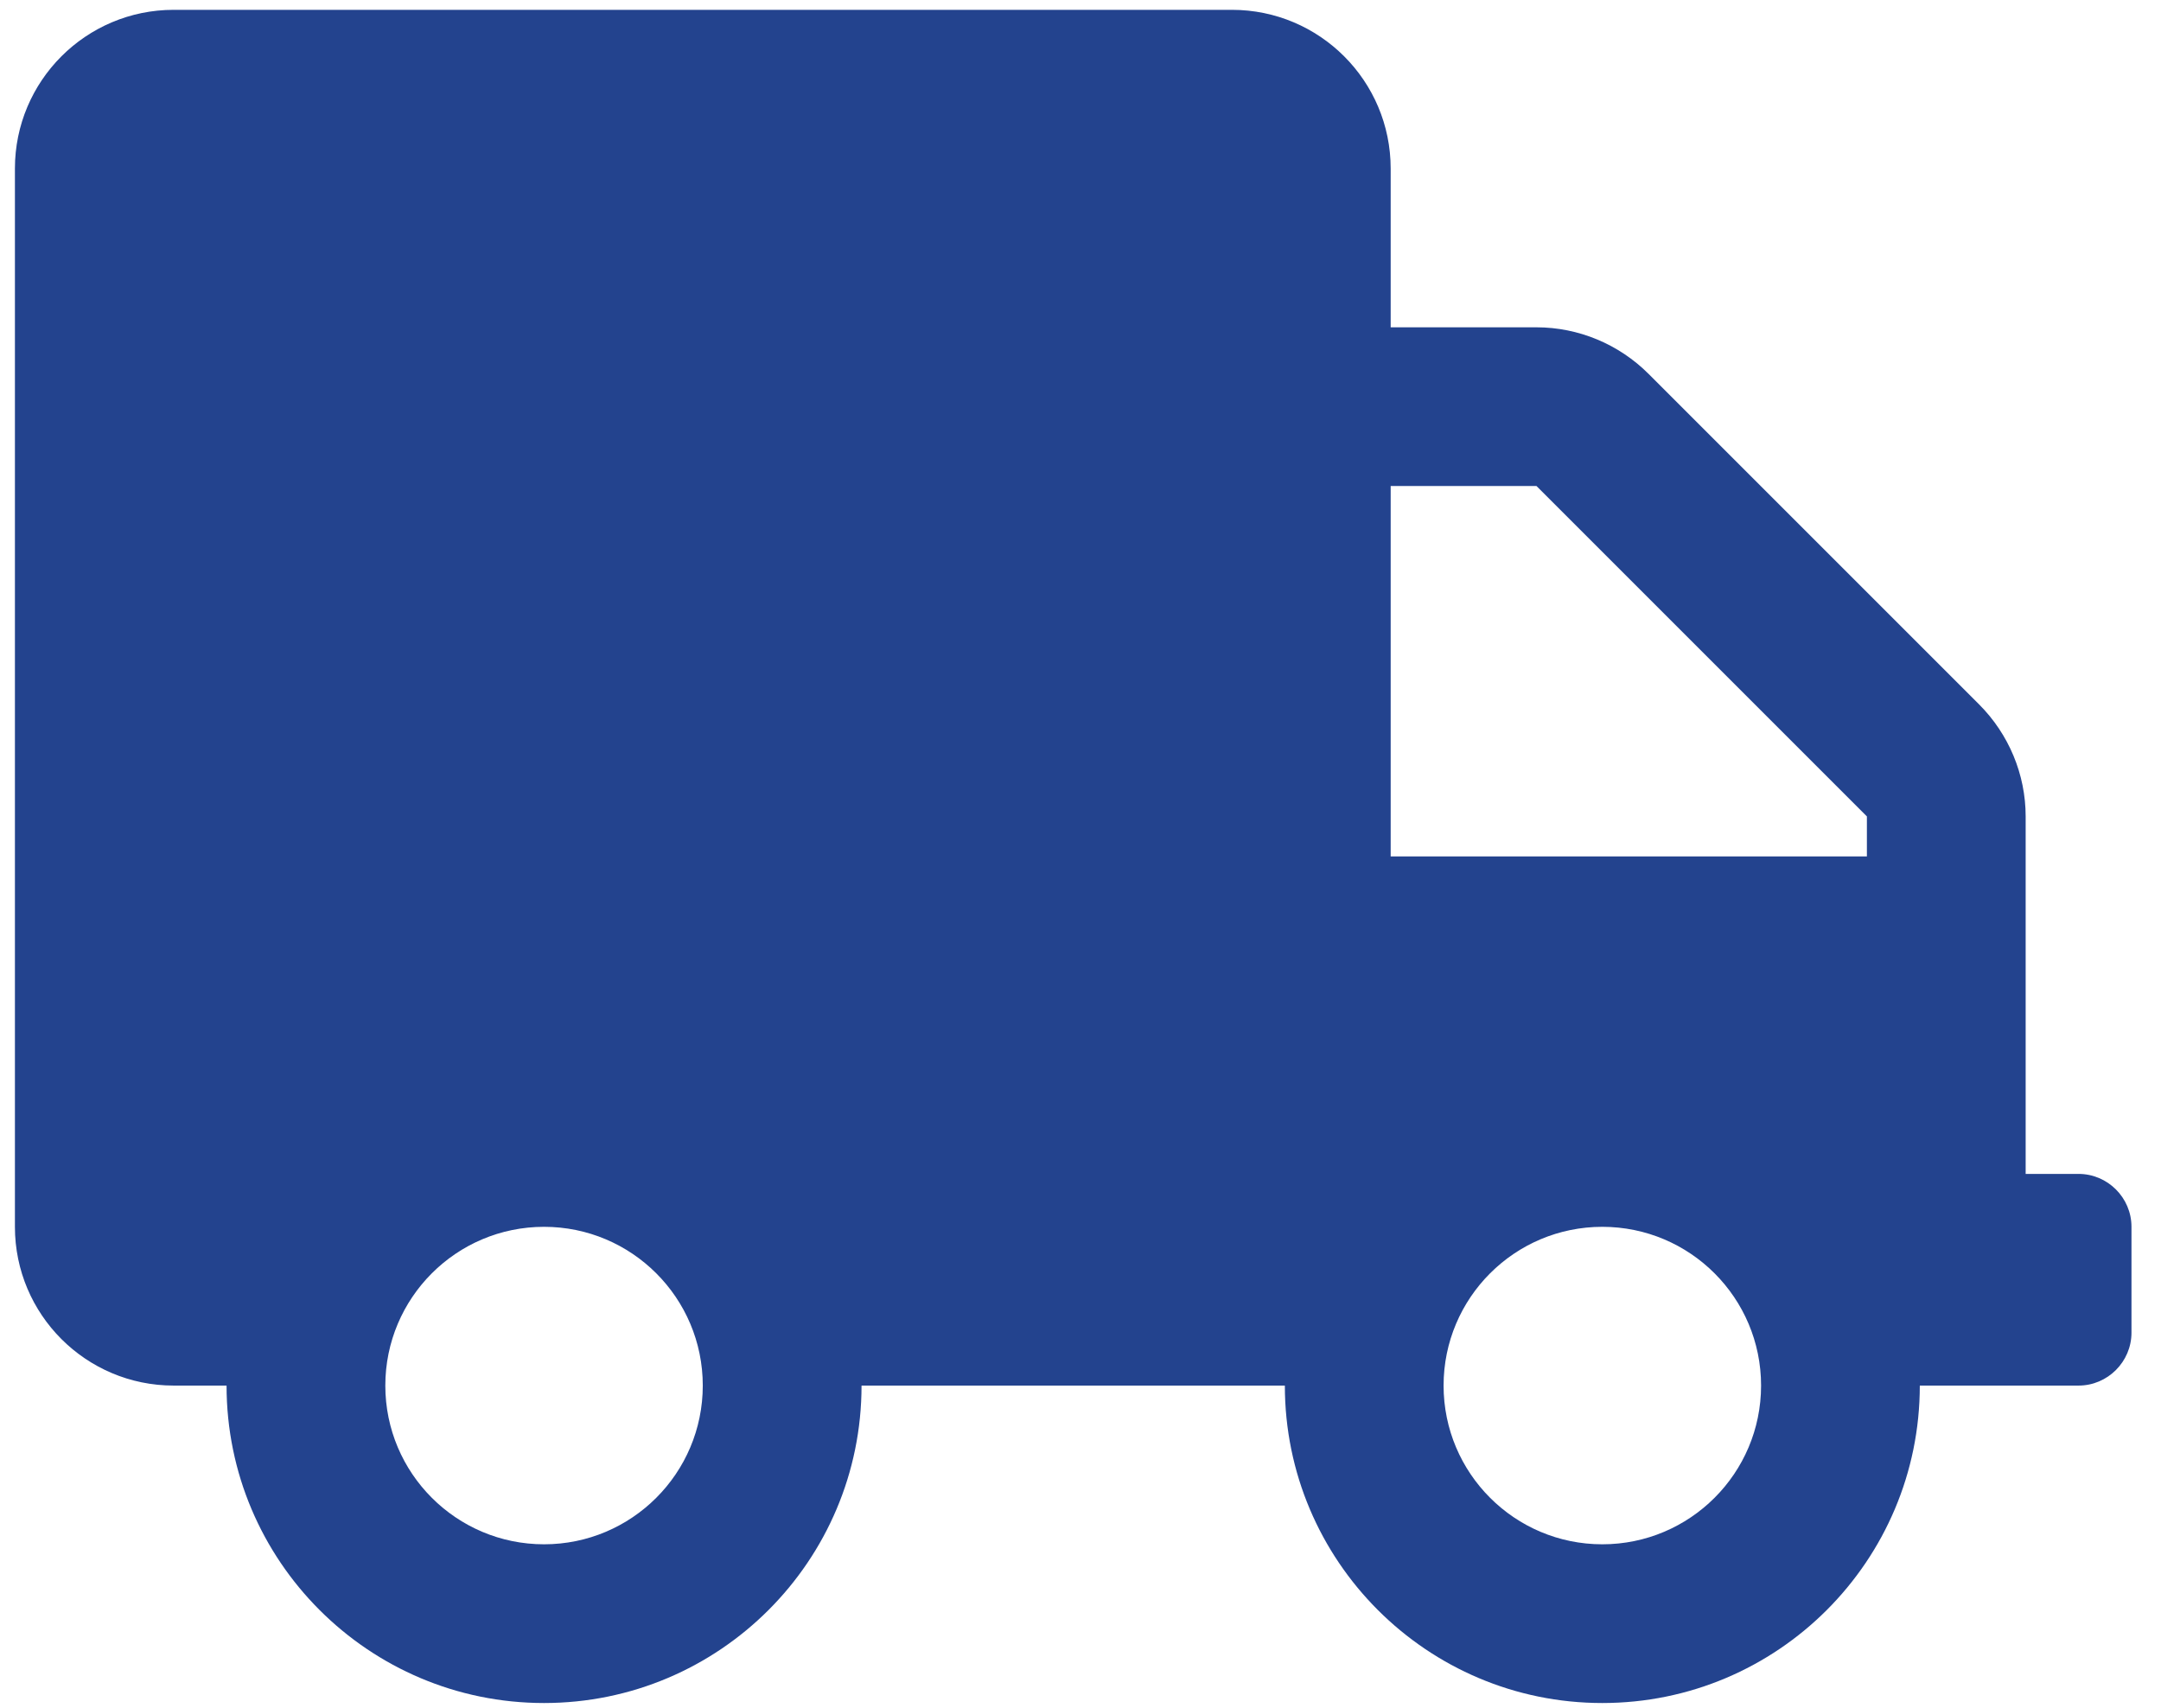 <svg width="62" height="49" viewBox="0 0 62 49" fill="none" xmlns="http://www.w3.org/2000/svg">
<path d="M59.635 33.681H58.117V23.424C58.117 22.219 57.633 21.062 56.779 20.208L47.3 10.729C46.446 9.875 45.288 9.391 44.083 9.391H39.899V4.837C39.899 2.322 37.859 0.282 35.345 0.282H4.982C2.468 0.282 0.428 2.322 0.428 4.837V35.199C0.428 37.714 2.468 39.754 4.982 39.754H6.5C6.5 44.782 10.58 48.862 15.609 48.862C20.638 48.862 24.718 44.782 24.718 39.754H36.863C36.863 44.782 40.943 48.862 45.971 48.862C51 48.862 55.08 44.782 55.08 39.754H59.635C60.47 39.754 61.153 39.07 61.153 38.235V35.199C61.153 34.364 60.47 33.681 59.635 33.681ZM15.609 44.308C13.095 44.308 11.055 42.268 11.055 39.754C11.055 37.239 13.095 35.199 15.609 35.199C18.123 35.199 20.163 37.239 20.163 39.754C20.163 42.268 18.123 44.308 15.609 44.308ZM45.971 44.308C43.457 44.308 41.417 42.268 41.417 39.754C41.417 37.239 43.457 35.199 45.971 35.199C48.486 35.199 50.526 37.239 50.526 39.754C50.526 42.268 48.486 44.308 45.971 44.308ZM53.562 24.572H39.899V13.945H44.083L53.562 23.424V24.572Z" fill="#23438E"/>
</svg>
